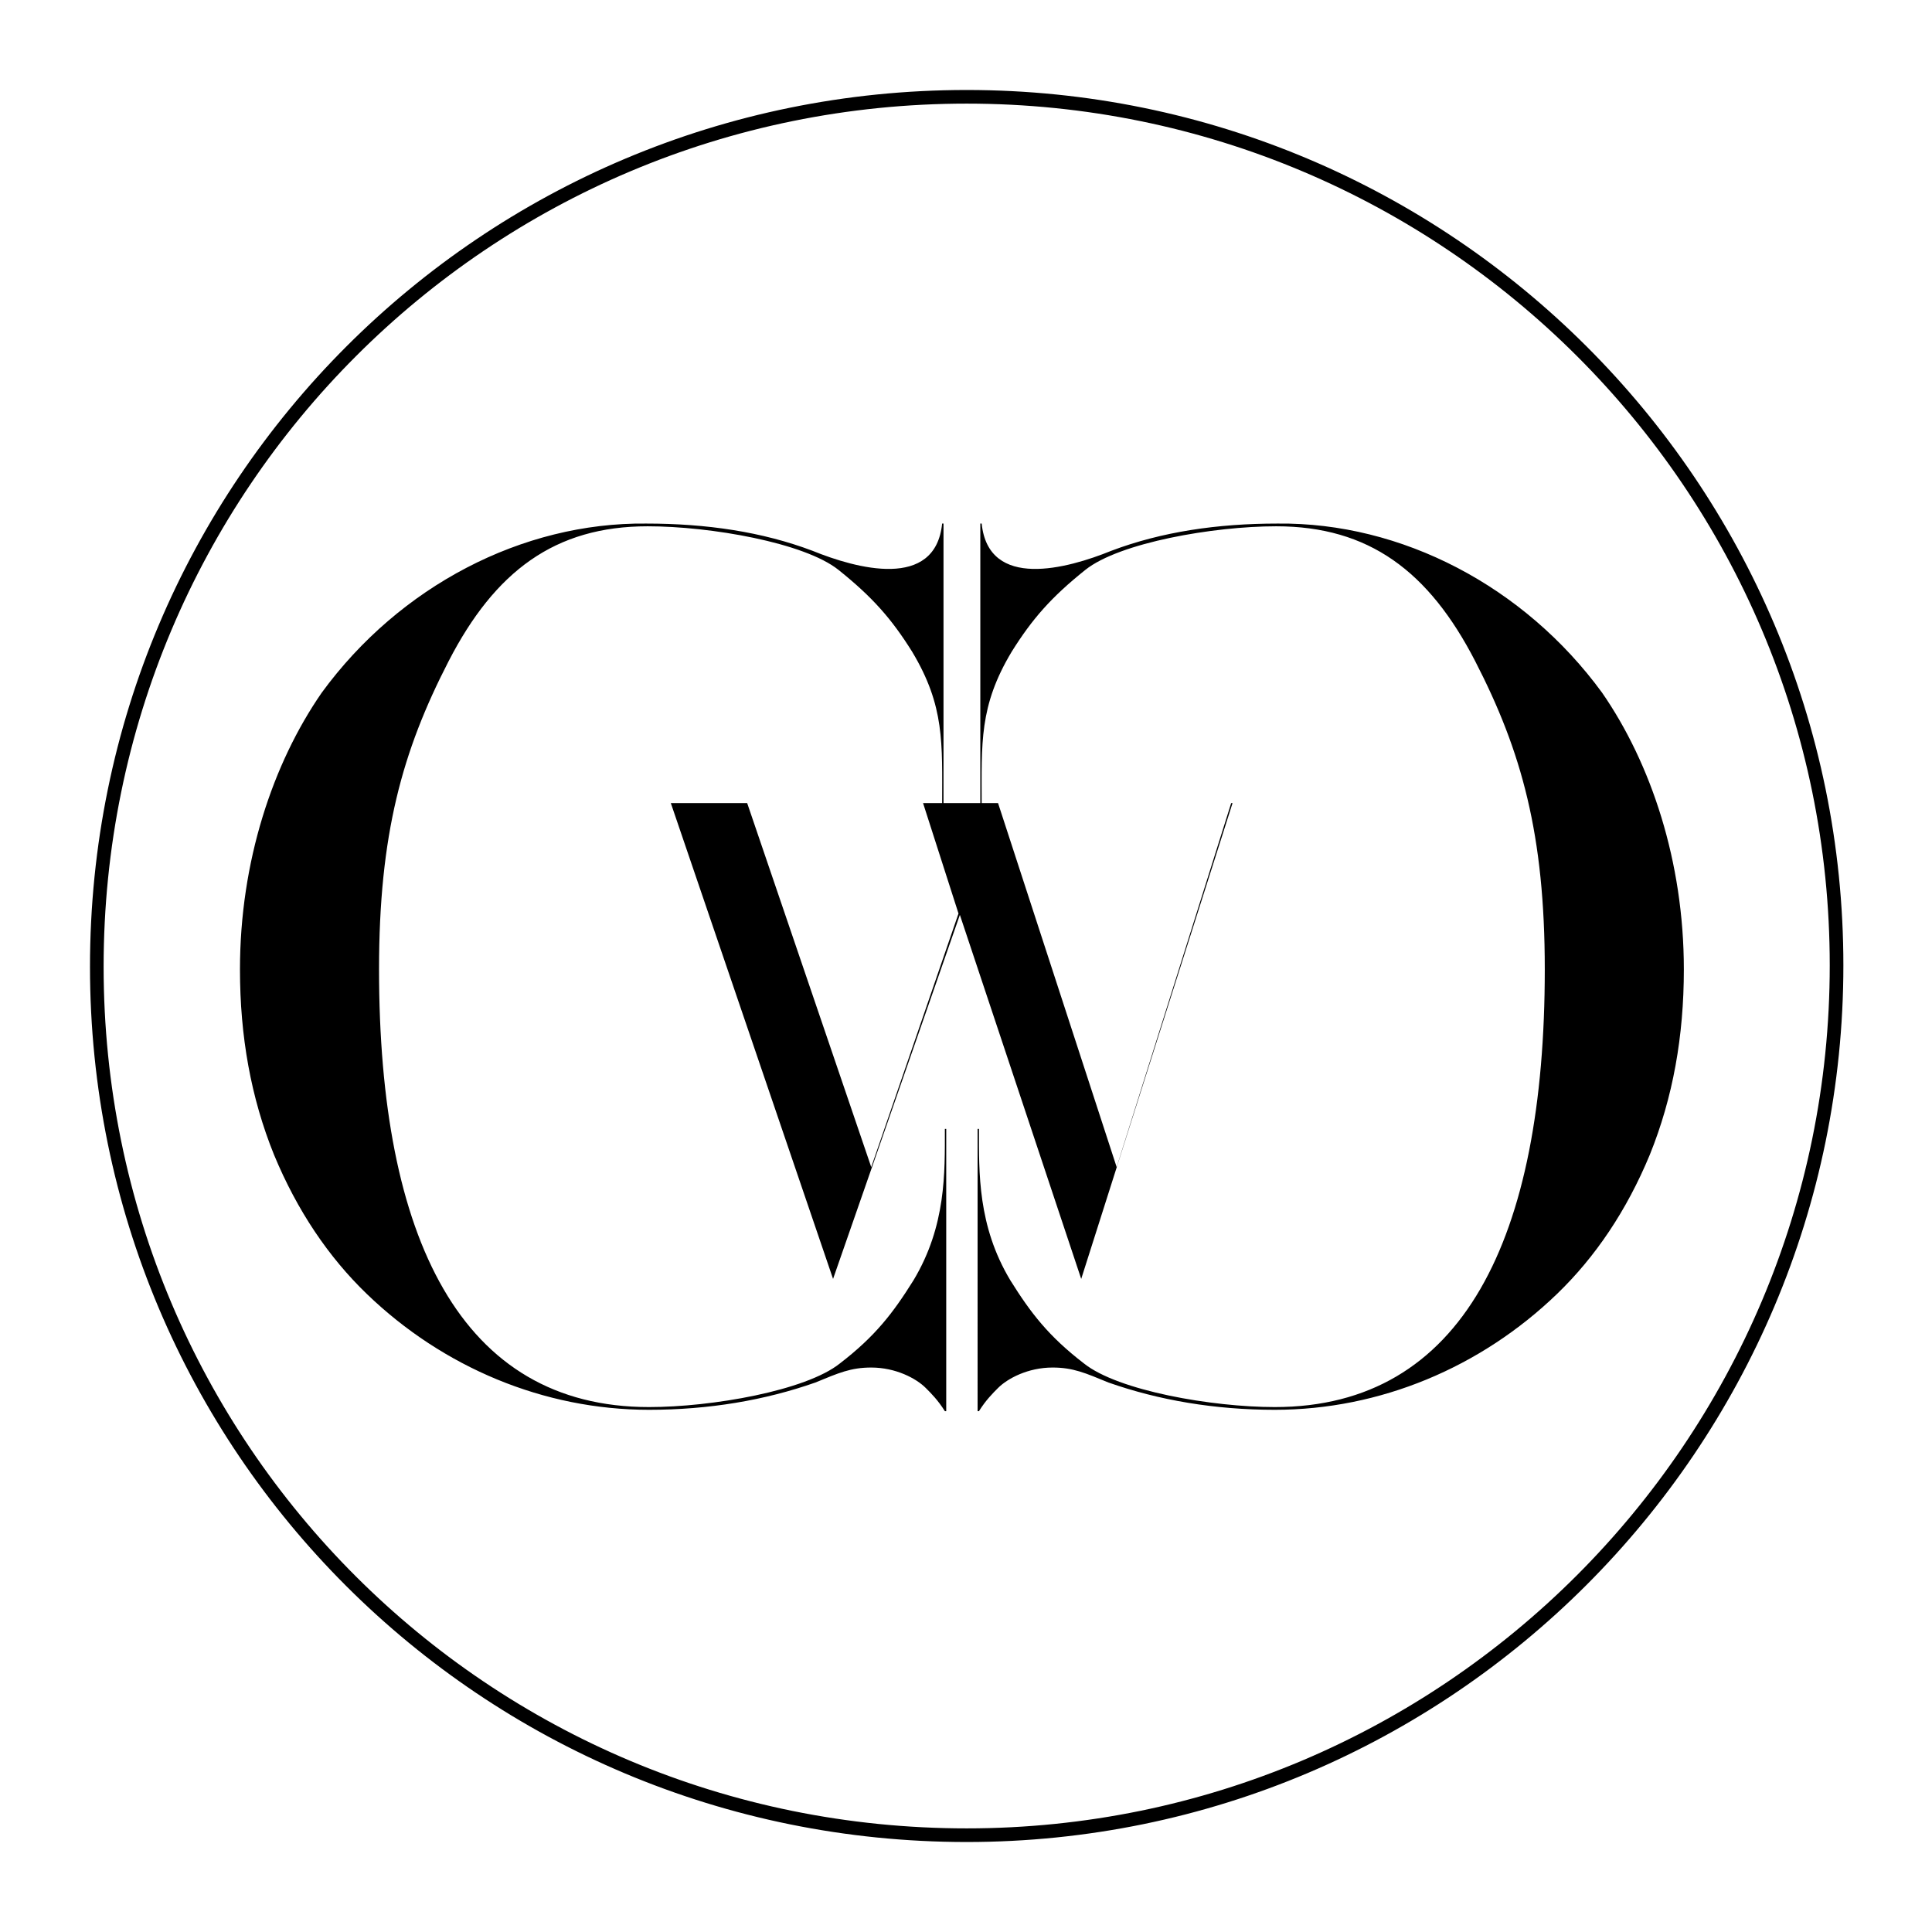<?xml version="1.0" encoding="UTF-8"?> <svg xmlns="http://www.w3.org/2000/svg" xmlns:xlink="http://www.w3.org/1999/xlink" version="1.1" id="Layer_1" x="0px" y="0px" viewBox="0 0 141.7 141.7" style="enable-background:new 0 0 141.7 141.7;" xml:space="preserve"> <style type="text/css"> .st0{fill:none;stroke:#000000;} </style> <g> <path d="M17.6,71.1c0,4.9,0.8,9.4,2.5,13.6c1.7,4.1,4,7.5,6.8,10.2c5.6,5.4,13,8.5,20.7,8.5c4.4,0,8.5-0.7,12.2-2 c1.7-0.7,2.6-1.1,4.1-1.1c1.8,0,3.3,0.8,4,1.5c0.4,0.4,0.9,0.9,1.4,1.7h0.1V82.8h-0.1c0,3.2,0.1,7.1-2.3,11.1 c-1.5,2.4-2.8,4.1-5.4,6.1c-2.5,2-9.4,3.2-14,3.2c-13.8,0-19.8-12.4-19.8-32.1c0-9.9,1.7-16,5.1-22.6c3.4-6.6,7.8-9.9,14.6-9.9 c4.6,0,11.5,1.2,14,3.2c2.5,2,3.9,3.6,5.4,6c2.4,4,2.2,6.7,2.2,11.2h0.1V38.4h-0.1c-0.5,4.9-6.3,3.3-9.5,2c-3.7-1.4-7.8-2-12.2-2 c-9.1-0.1-18.1,4.6-23.8,12.4C20,56,17.6,63.2,17.6,71.1L17.6,71.1z"></path> <polygon points="49.2,58.9 61.1,93.8 70.4,67.1 79.3,93.8 90.4,58.9 93.5,58.9 93.5,58.9 84.9,58.9 84.9,58.9 90.3,58.9 81.9,85.6 73.2,58.9 78.3,58.9 78.3,58.9 64,58.9 64,58.9 67.7,58.9 70.3,67 63.9,85.6 54.8,58.9 60.1,58.9 60.1,58.9 45.9,58.9 45.9,58.9 49.2,58.9 "></polygon> <path class="st0" d="M70.9,134.6c35.2,0,63.8-28.6,63.8-63.8S106.1,7.1,70.9,7.1C35.6,7.1,7.1,35.6,7.1,70.9S35.6,134.6,70.9,134.6 L70.9,134.6z"></path> <path d="M123.5,71.1c0,4.9-0.8,9.4-2.5,13.6c-1.7,4.1-4,7.5-6.8,10.2c-5.6,5.4-13,8.5-20.7,8.5c-4.4,0-8.5-0.7-12.2-2 c-1.7-0.7-2.6-1.1-4.1-1.1c-1.8,0-3.3,0.8-4,1.5c-0.4,0.4-0.9,0.9-1.4,1.7h-0.1V82.8h0.1c0,3.2-0.1,7.1,2.3,11.1 c1.5,2.4,2.8,4.1,5.4,6.1c2.5,2,9.4,3.2,14,3.2c13.8,0,19.8-12.4,19.8-32.1c0-9.9-1.7-16-5.1-22.6c-3.4-6.6-7.8-9.9-14.6-9.9 c-4.6,0-11.5,1.2-14,3.2c-2.5,2-3.9,3.6-5.4,6c-2.4,4-2.2,6.7-2.2,11.2h-0.1V38.4h0.1c0.5,4.9,6.3,3.3,9.5,2c3.7-1.4,7.8-2,12.2-2 c9.1-0.1,18.1,4.6,23.8,12.4C121.1,56,123.5,63.2,123.5,71.1L123.5,71.1z"></path> </g> </svg> 